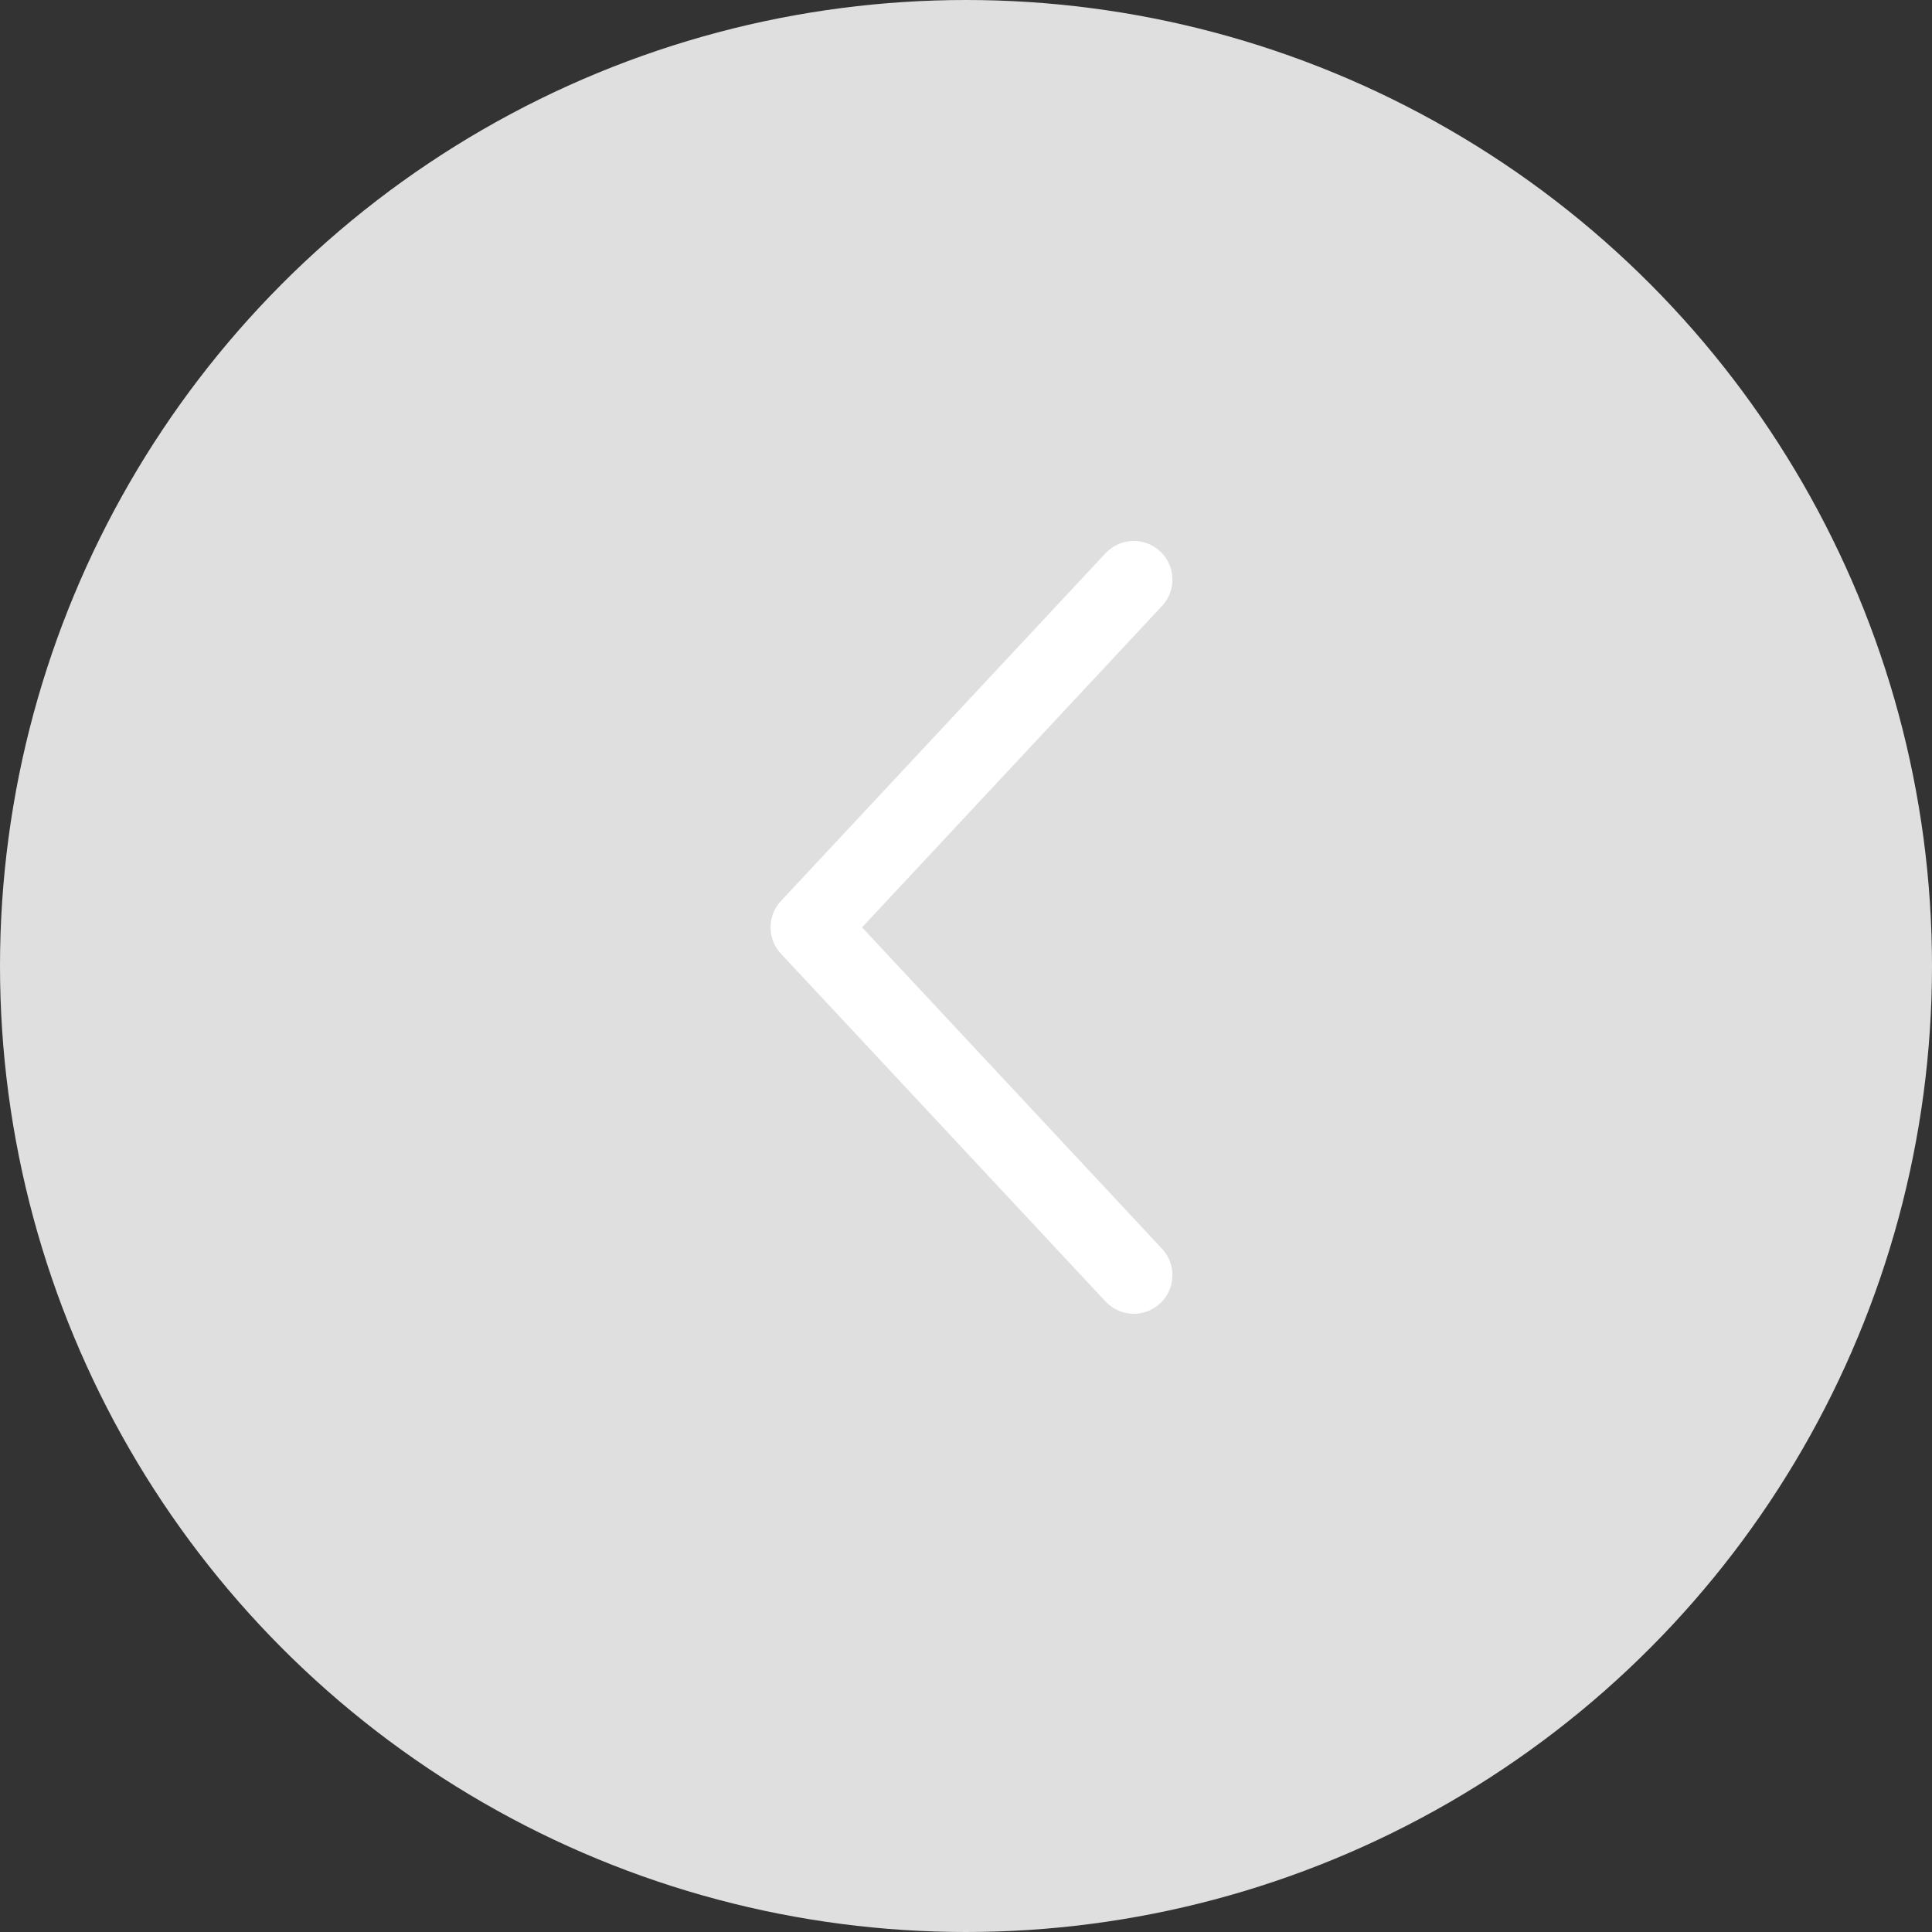 <svg xmlns="http://www.w3.org/2000/svg" width="25" height="25" viewBox="0 0 25 25">
  <rect x="0" y="0" width="25" height="25" fill="#333333" stroke="none"/>
  <g id="グループ_994" data-name="グループ 994" transform="translate(25.171 25) rotate(180)">
    <circle id="楕円形_15" data-name="楕円形 15" cx="12.5" cy="12.5" r="12.5" transform="translate(0.171)" fill="#dfdfdf"/>
    <path id="合体_3" data-name="合体 3" d="M4.2,4.5,0,9ZM0,0,4.2,4.5Z" transform="translate(10.5 8.5)" fill="none" stroke="#fff" stroke-linejoin="round" stroke-width="1"/>
  </g>
</svg>
